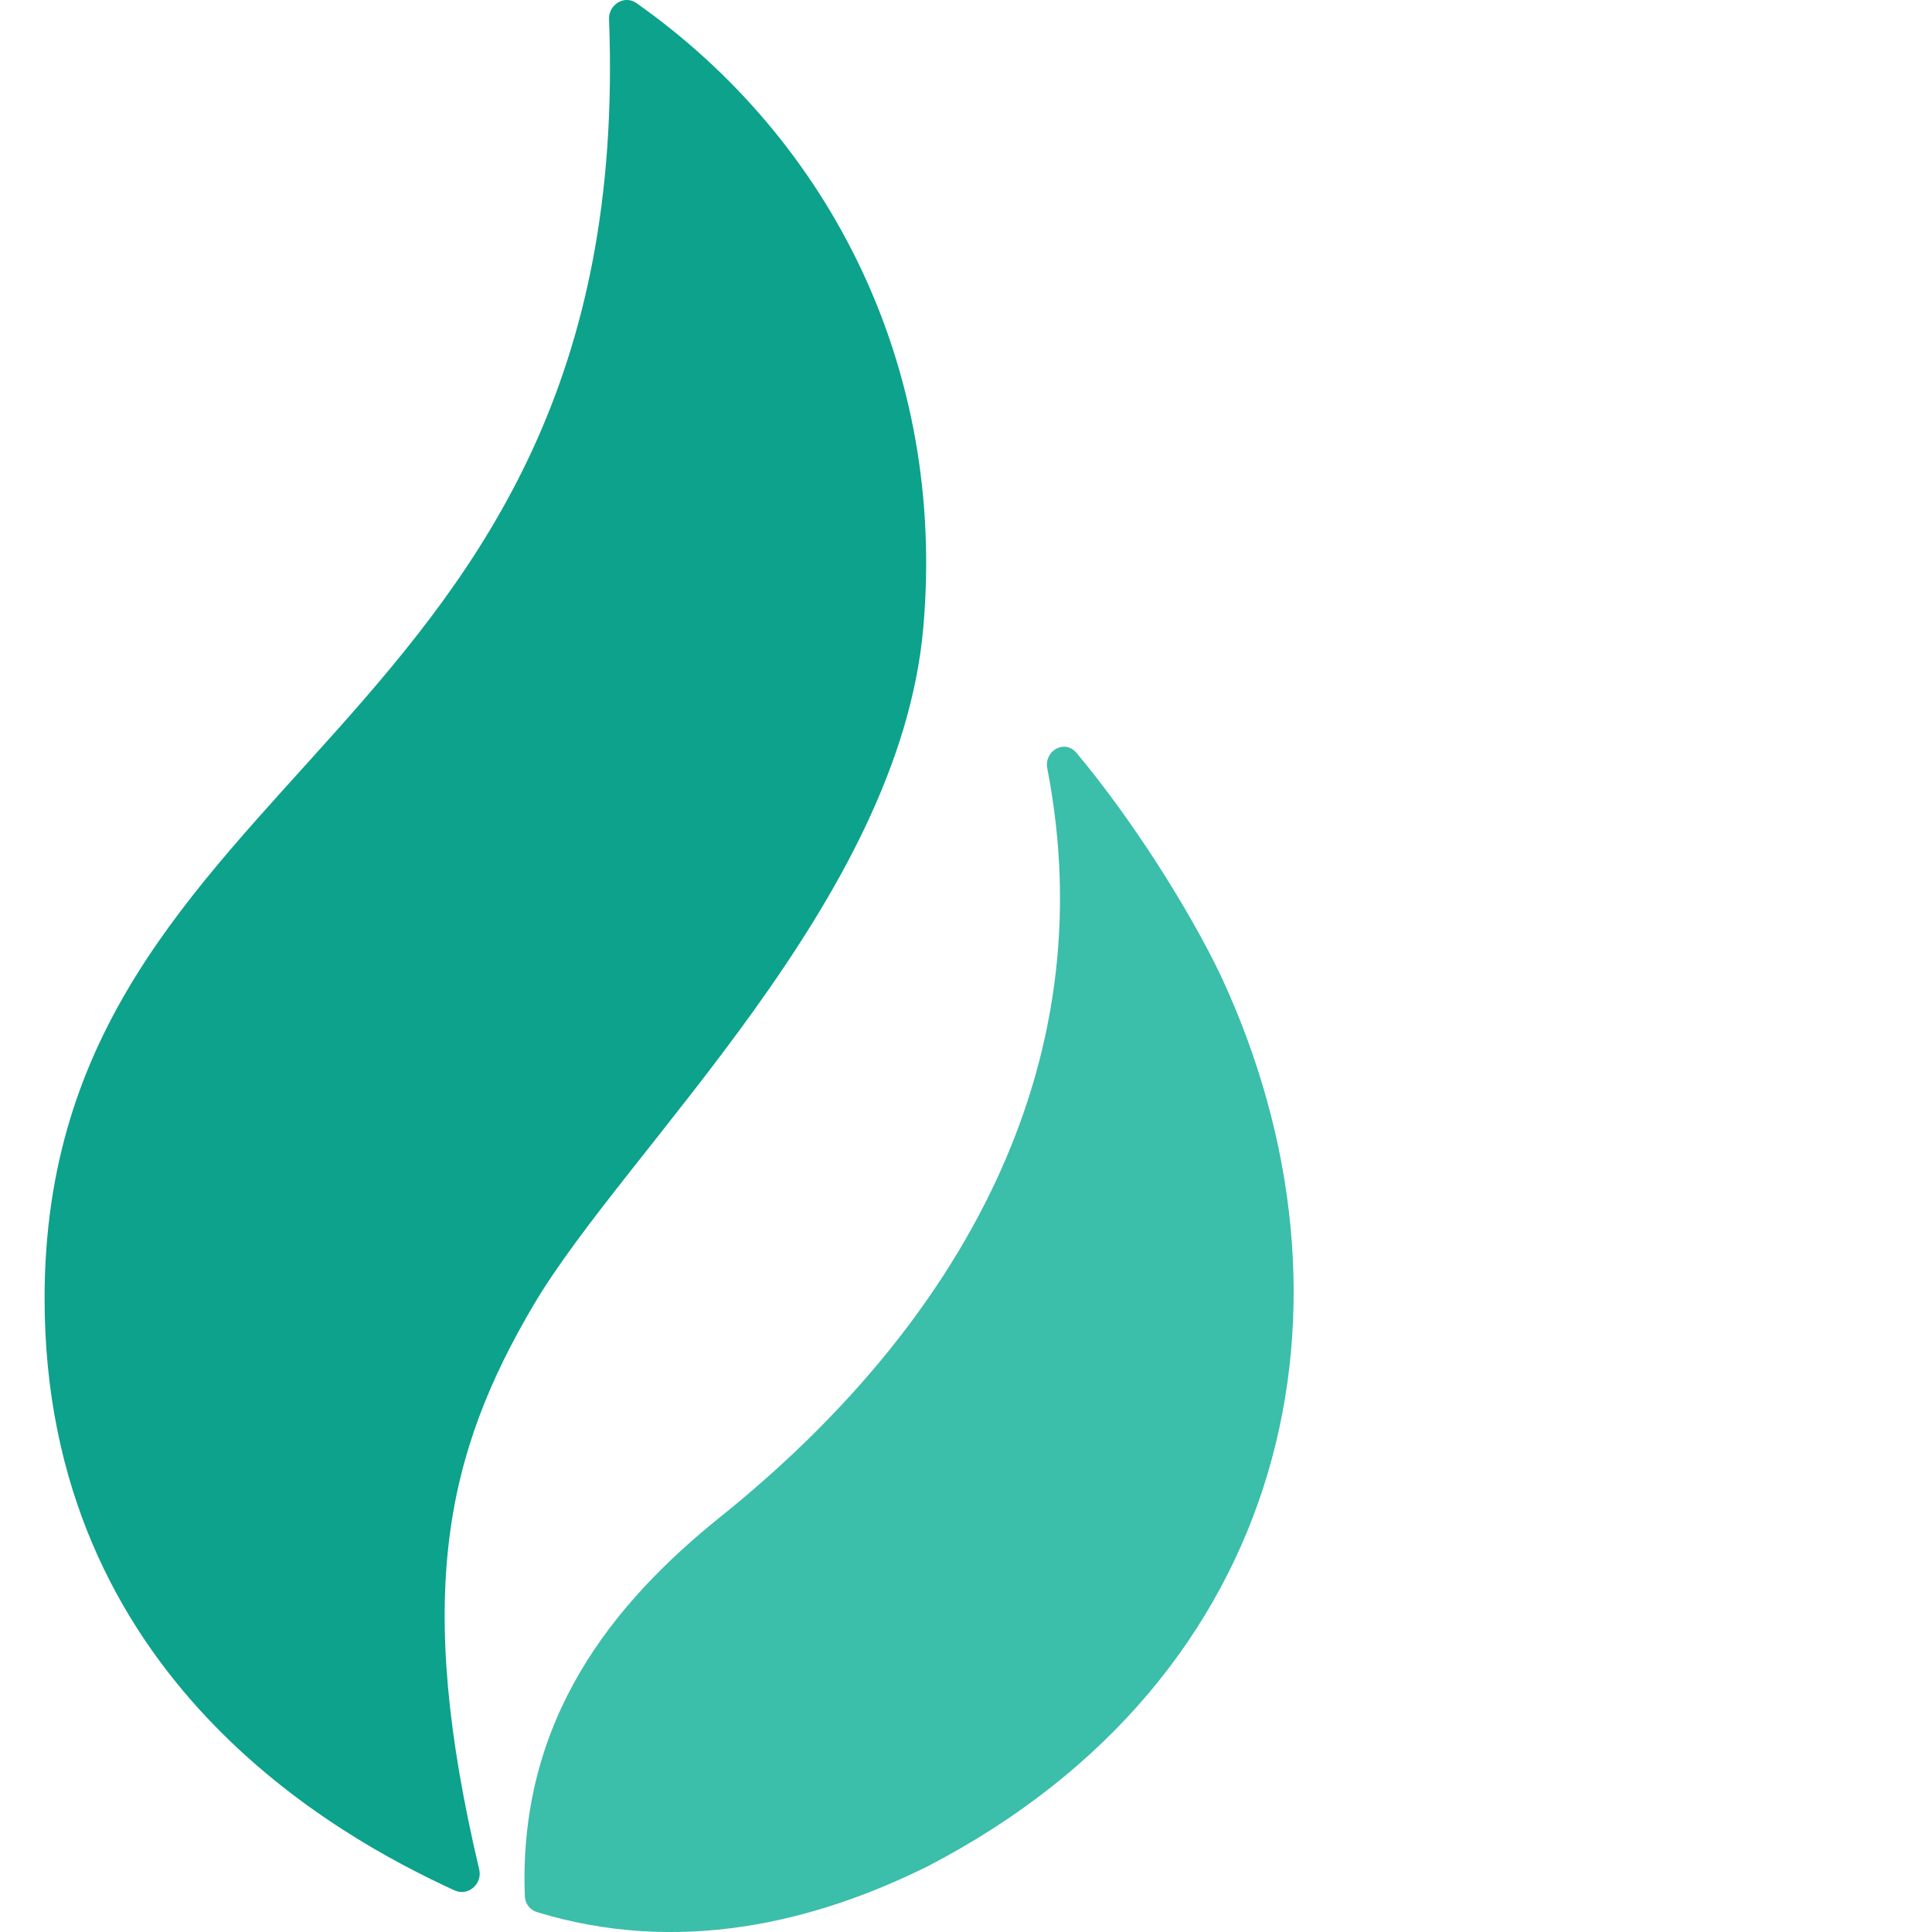 <svg viewBox="0 0 26 26" fill="none" xmlns="http://www.w3.org/2000/svg">
<path d="M12.425 8.45C12.099 12.128 8.425 15.456 7.183 17.558C5.992 19.574 5.578 21.479 6.449 25.158C6.495 25.353 6.299 25.524 6.117 25.44C4.561 24.726 0.6 22.583 0.6 17.474C0.6 10.268 8.571 10.011 8.196 0.258C8.189 0.062 8.403 -0.072 8.564 0.041C11.171 1.877 12.735 4.944 12.425 8.45Z" fill="#0CA28B"/>
<path d="M7.225 25.732C7.132 25.703 7.067 25.618 7.063 25.52C6.972 23.13 8.258 21.567 9.701 20.408C12.902 17.836 14.876 14.362 14.094 10.342C14.048 10.102 14.329 9.944 14.486 10.131C15.239 11.029 16.006 12.245 16.43 13.132C18.478 17.531 17.385 22.571 12.486 25.115C10.952 25.877 9.13 26.314 7.225 25.732Z" fill="#3BBEAA"/>
</svg>
